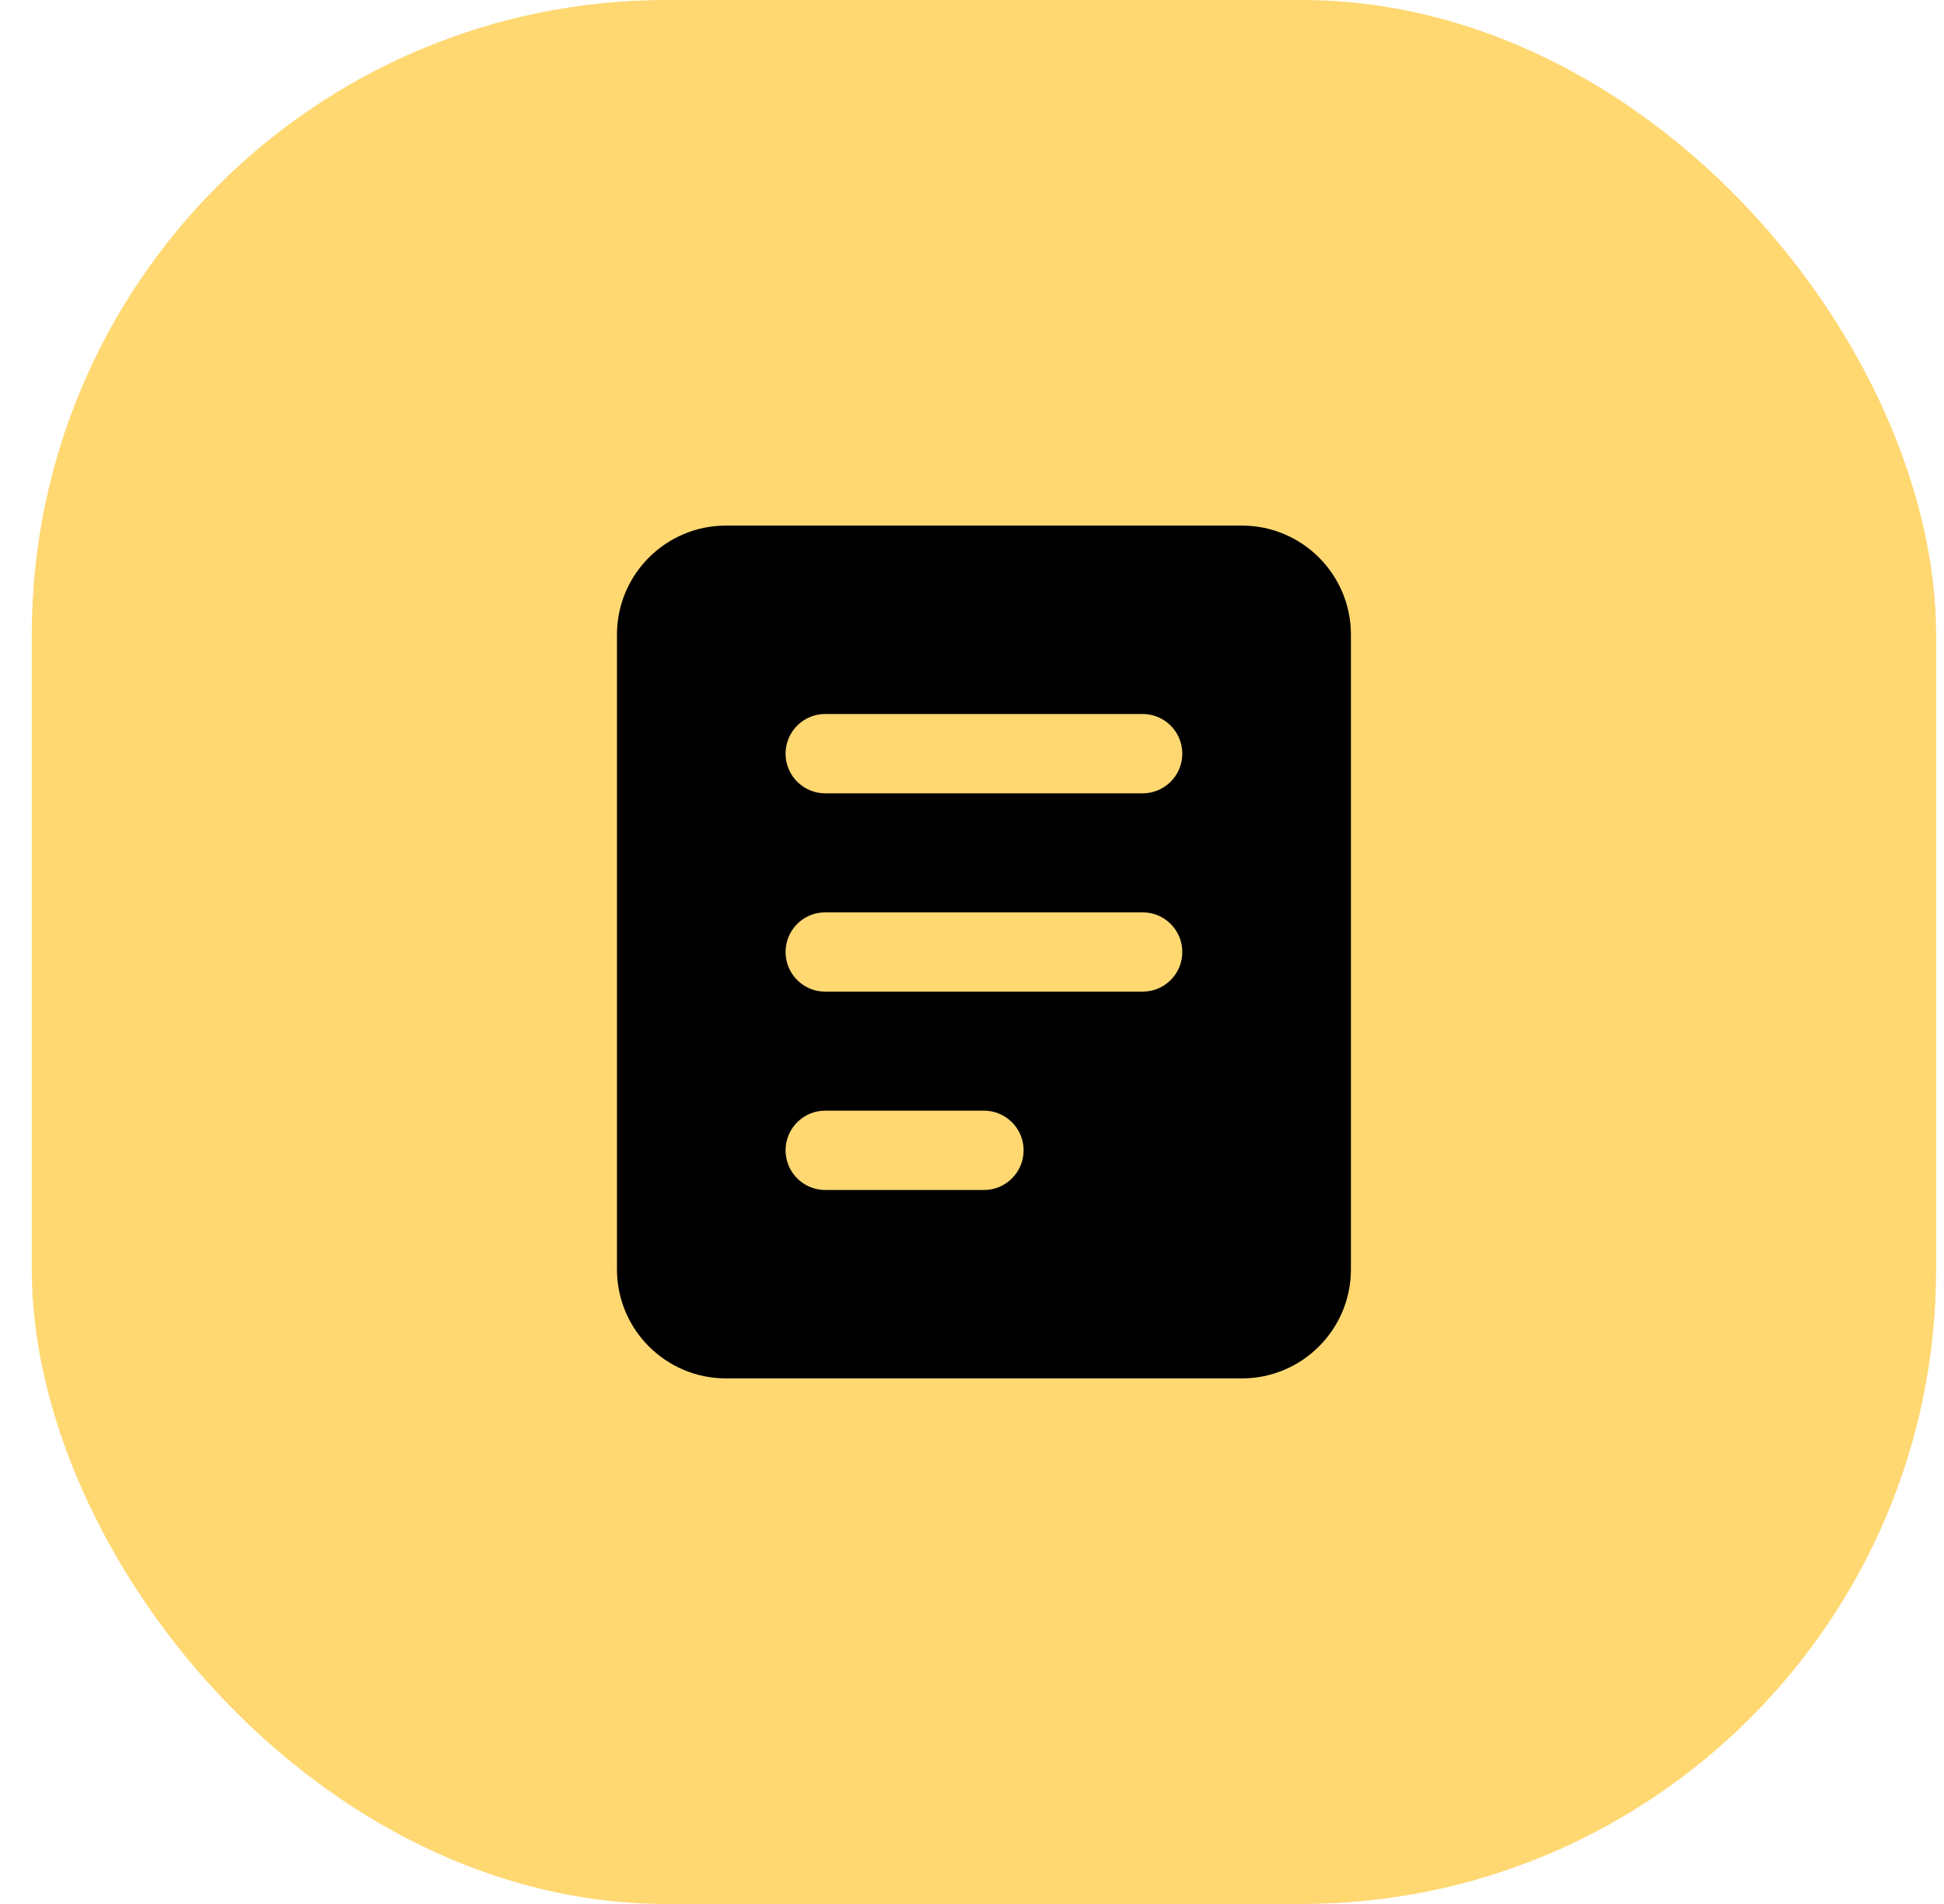 <svg width="49" height="48" viewBox="0 0 49 48" fill="none" xmlns="http://www.w3.org/2000/svg">
<rect x="0.801" width="48" height="48" rx="16" fill="#FFD872"/>
<path fill-rule="evenodd" clip-rule="evenodd" d="M18.301 13.25C16.782 13.25 15.551 14.481 15.551 16L15.551 32C15.551 33.519 16.782 34.75 18.301 34.75H31.301C32.82 34.75 34.051 33.519 34.051 32V16C34.051 14.481 32.82 13.25 31.301 13.25H18.301ZM20.801 18C20.248 18 19.801 18.448 19.801 19C19.801 19.552 20.248 20 20.801 20H28.801C29.353 20 29.801 19.552 29.801 19C29.801 18.448 29.353 18 28.801 18H20.801ZM20.801 23C20.248 23 19.801 23.448 19.801 24C19.801 24.552 20.248 25 20.801 25H28.801C29.353 25 29.801 24.552 29.801 24C29.801 23.448 29.353 23 28.801 23H20.801ZM20.801 28C20.248 28 19.801 28.448 19.801 29C19.801 29.552 20.248 30 20.801 30H24.801C25.353 30 25.801 29.552 25.801 29C25.801 28.448 25.353 28 24.801 28H20.801Z" fill="black"/>
</svg>
